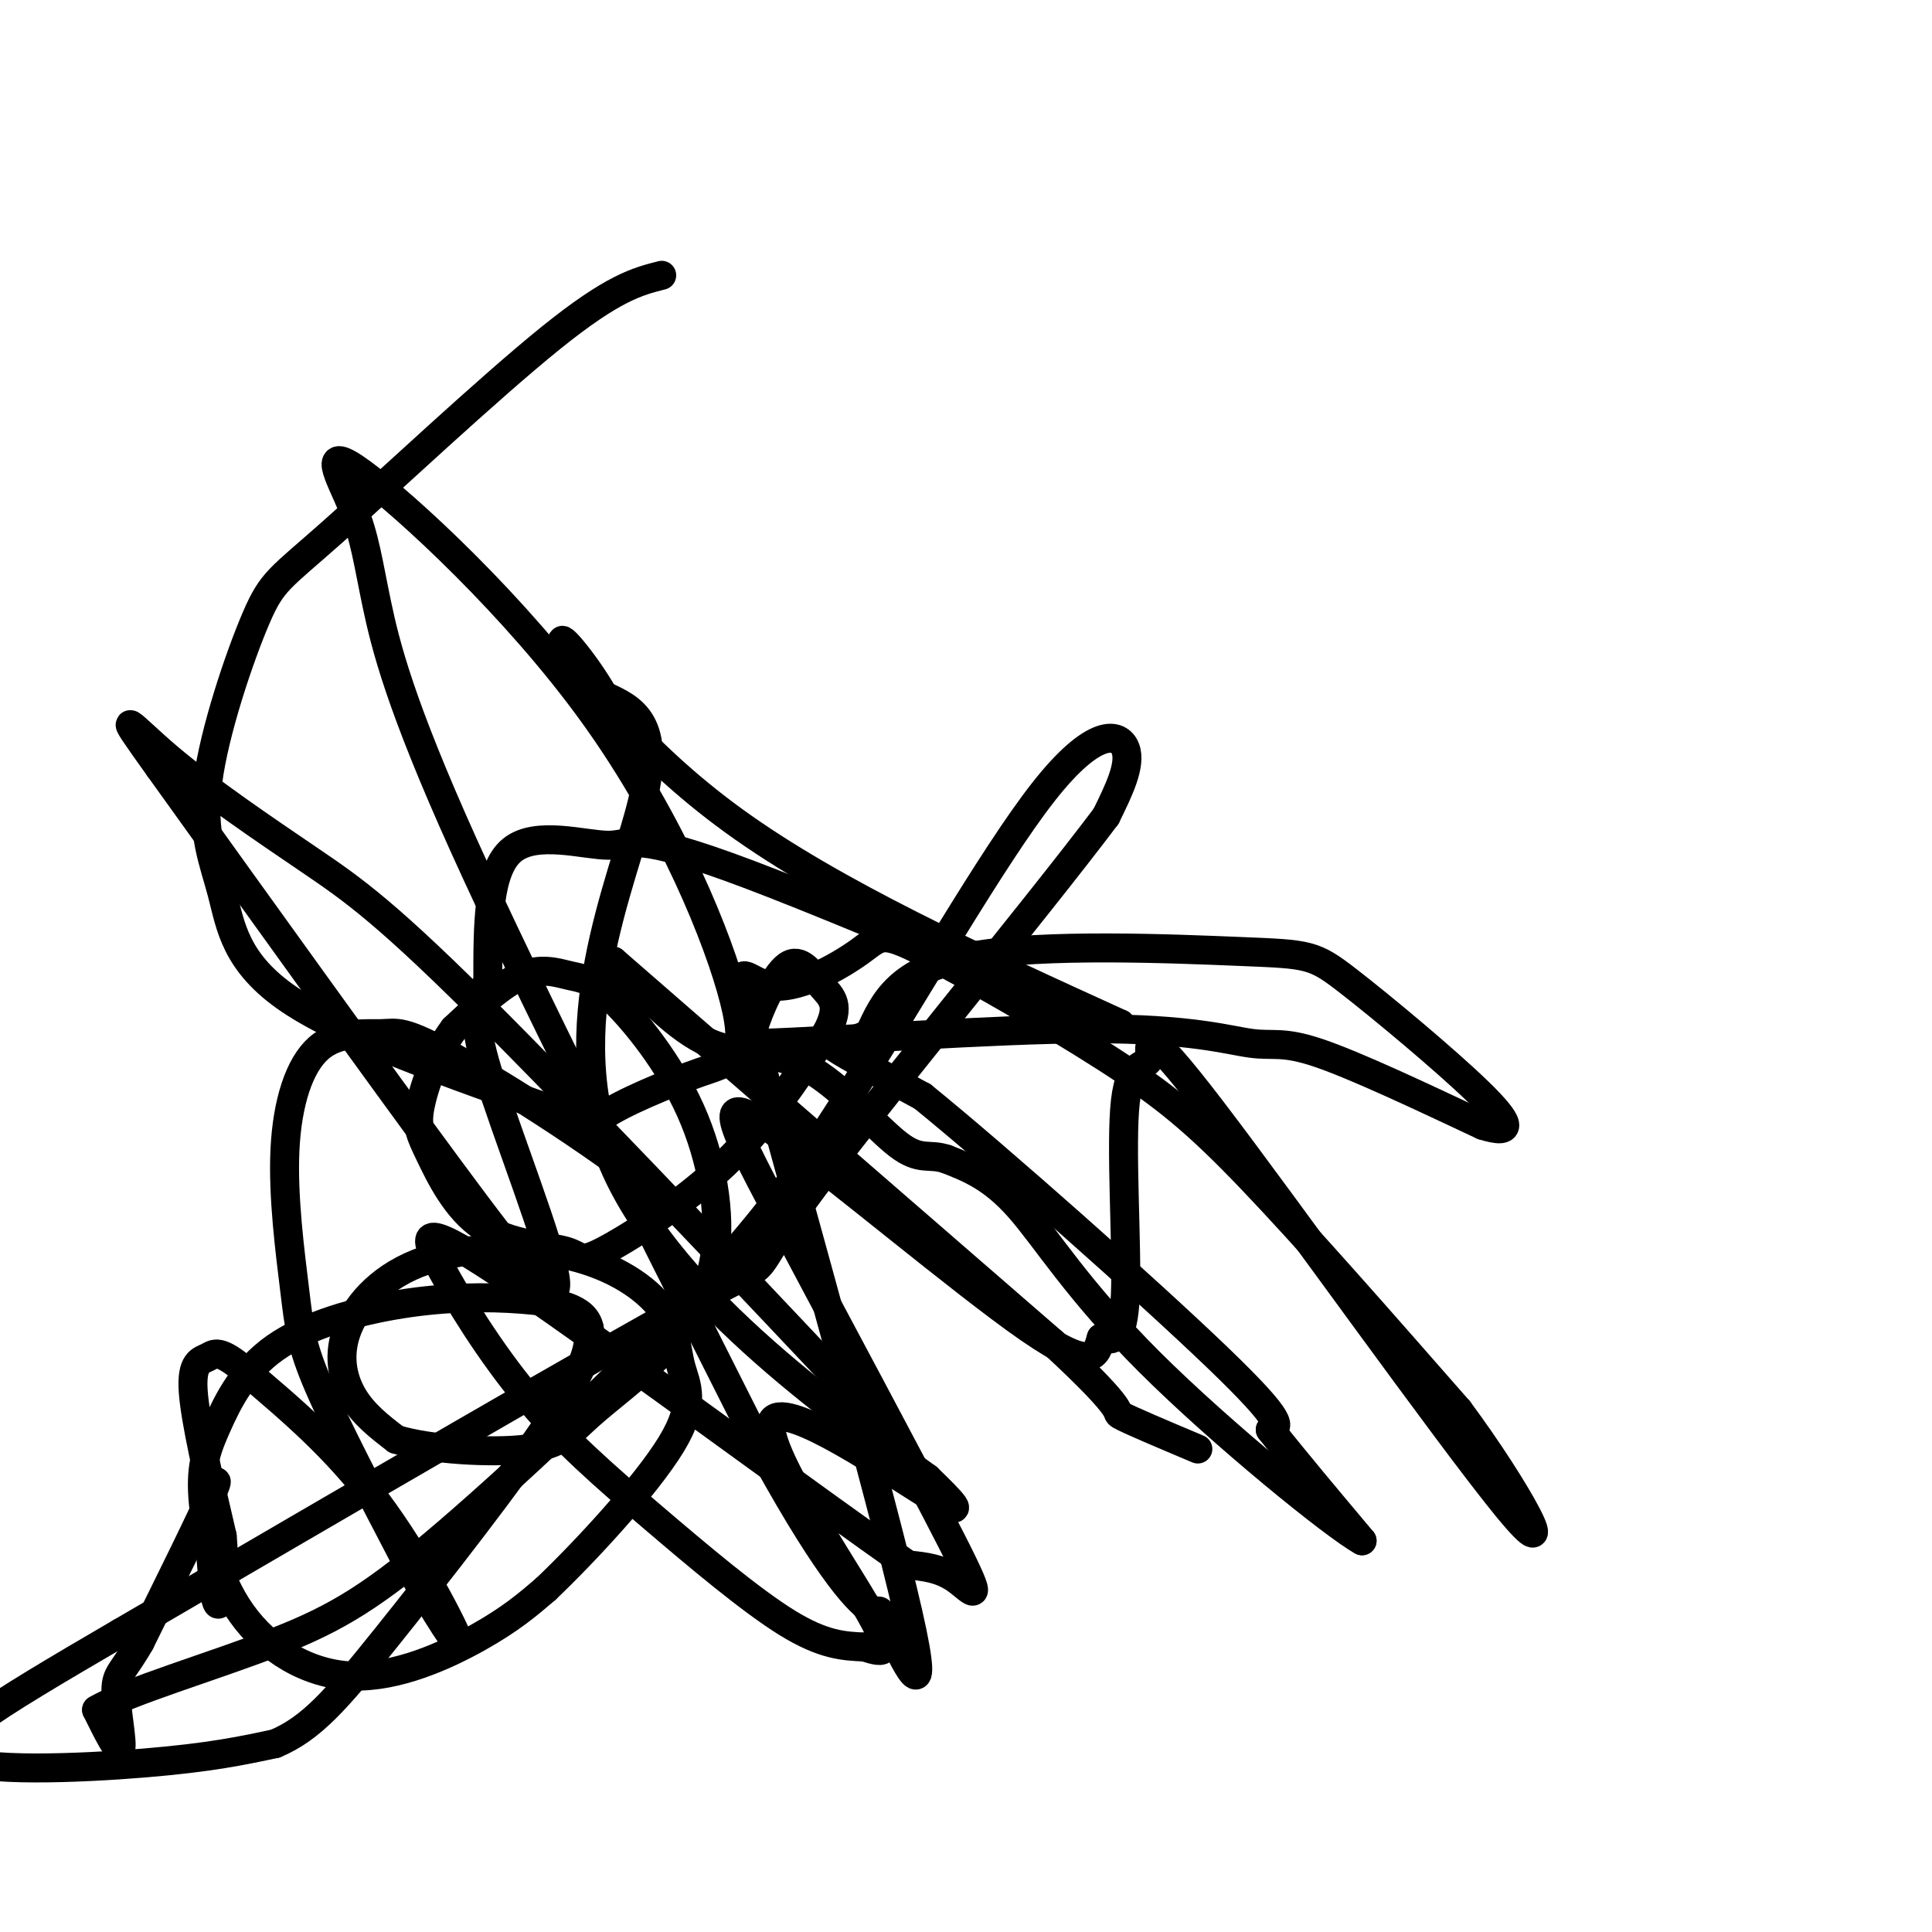 <svg viewBox='0 0 400 400' version='1.1' xmlns='http://www.w3.org/2000/svg' xmlns:xlink='http://www.w3.org/1999/xlink'><g fill='none' stroke='#000000' stroke-width='6' stroke-linecap='round' stroke-linejoin='round'><path d='M137,57c-5.024,1.274 -10.048,2.549 -23,13c-12.952,10.451 -33.831,30.079 -45,40c-11.169,9.921 -12.628,10.133 -16,18c-3.372,7.867 -8.656,23.387 -10,34c-1.344,10.613 1.254,16.319 3,23c1.746,6.681 2.642,14.337 14,22c11.358,7.663 33.179,15.331 55,23'/><path d='M115,230c9.745,4.285 6.607,3.496 10,1c3.393,-2.496 13.318,-6.699 20,-9c6.682,-2.301 10.121,-2.701 7,-15c-3.121,-12.299 -12.804,-36.498 -29,-59c-16.196,-22.502 -38.906,-43.309 -48,-50c-9.094,-6.691 -4.572,0.732 -2,7c2.572,6.268 3.192,11.380 5,20c1.808,8.620 4.802,20.749 18,50c13.198,29.251 36.599,75.626 60,122'/><path d='M156,297c14.667,27.205 21.333,34.216 24,36c2.667,1.784 1.335,-1.660 4,4c2.665,5.660 9.328,20.424 4,-3c-5.328,-23.424 -22.648,-85.036 -30,-112c-7.352,-26.964 -4.737,-19.281 1,-18c5.737,1.281 14.595,-3.839 19,-7c4.405,-3.161 4.356,-4.363 13,0c8.644,4.363 25.981,14.290 38,22c12.019,7.710 18.720,13.203 30,25c11.280,11.797 27.140,29.899 43,48'/><path d='M302,292c12.431,16.758 22.007,34.652 10,20c-12.007,-14.652 -45.599,-61.852 -61,-82c-15.401,-20.148 -12.613,-13.246 -13,-11c-0.387,2.246 -3.950,-0.165 -5,9c-1.050,9.165 0.414,29.904 0,40c-0.414,10.096 -2.707,9.548 -5,9'/><path d='M228,277c-1.091,3.418 -1.320,7.463 -15,-2c-13.680,-9.463 -40.812,-32.433 -53,-41c-12.188,-8.567 -9.432,-2.729 1,17c10.432,19.729 28.539,53.350 36,68c7.461,14.650 4.274,10.329 1,8c-3.274,-2.329 -6.637,-2.664 -10,-3'/><path d='M188,324c-18.714,-13.004 -60.500,-44.014 -81,-58c-20.500,-13.986 -19.714,-10.949 -16,-4c3.714,6.949 10.356,17.811 18,27c7.644,9.189 16.289,16.705 26,25c9.711,8.295 20.489,17.370 28,22c7.511,4.630 11.756,4.815 16,5'/><path d='M179,341c4.156,1.306 6.547,2.072 0,-9c-6.547,-11.072 -22.032,-33.981 -19,-38c3.032,-4.019 24.581,10.852 33,16c8.419,5.148 3.710,0.574 -1,-4'/><path d='M192,306c-15.310,-11.119 -53.083,-36.917 -65,-65c-11.917,-28.083 2.024,-58.452 6,-75c3.976,-16.548 -2.012,-19.274 -8,-22'/><path d='M125,144c-4.179,-7.310 -10.625,-14.583 -8,-10c2.625,4.583 14.321,21.024 35,36c20.679,14.976 50.339,28.488 80,42'/><path d='M232,212c-3.608,-0.230 -52.627,-21.804 -77,-31c-24.373,-9.196 -24.100,-6.014 -29,-6c-4.900,0.014 -14.971,-3.139 -20,1c-5.029,4.139 -5.014,15.569 -5,27'/><path d='M101,203c-1.781,5.772 -3.735,6.702 0,19c3.735,12.298 13.159,35.965 14,43c0.841,7.035 -6.903,-2.561 -22,-23c-15.097,-20.439 -37.549,-51.719 -60,-83'/><path d='M33,159c-10.288,-14.362 -6.008,-8.768 2,-2c8.008,6.768 19.744,14.711 29,21c9.256,6.289 16.030,10.924 39,34c22.970,23.076 62.134,64.593 71,74c8.866,9.407 -12.567,-13.297 -34,-36'/><path d='M140,250c-14.947,-12.300 -35.316,-25.050 -46,-31c-10.684,-5.950 -11.684,-5.100 -15,-5c-3.316,0.100 -8.946,-0.551 -13,3c-4.054,3.551 -6.530,11.302 -7,21c-0.470,9.698 1.066,21.342 2,29c0.934,7.658 1.267,11.331 5,20c3.733,8.669 10.867,22.335 18,36'/><path d='M84,323c5.964,10.821 11.875,19.875 11,17c-0.875,-2.875 -8.536,-17.679 -17,-29c-8.464,-11.321 -17.732,-19.161 -27,-27'/><path d='M51,284c-5.738,-4.917 -6.583,-3.708 -8,-3c-1.417,0.708 -3.405,0.917 -3,7c0.405,6.083 3.202,18.042 6,30'/><path d='M46,318c0.800,8.622 -0.200,15.178 -1,14c-0.800,-1.178 -1.400,-10.089 -2,-19'/><path d='M43,313c0.578,-5.222 3.022,-8.778 1,-4c-2.022,4.778 -8.511,17.889 -15,31'/><path d='M29,340c-3.571,6.250 -5.000,6.375 -5,10c0.000,3.625 1.429,10.750 1,12c-0.429,1.250 -2.714,-3.375 -5,-8'/><path d='M20,354c6.190,-3.716 24.164,-9.006 37,-14c12.836,-4.994 20.533,-9.691 36,-23c15.467,-13.309 38.705,-35.231 54,-52c15.295,-16.769 22.648,-28.384 30,-40'/><path d='M177,225c12.405,-19.286 28.417,-47.500 39,-61c10.583,-13.500 15.738,-12.286 17,-9c1.262,3.286 -1.369,8.643 -4,14'/><path d='M229,169c-14.905,19.821 -50.167,62.375 -63,80c-12.833,17.625 -3.238,10.321 -23,21c-19.762,10.679 -68.881,39.339 -118,68'/><path d='M25,338c-27.952,16.298 -38.833,23.042 -34,26c4.833,2.958 25.381,2.131 39,1c13.619,-1.131 20.310,-2.565 27,-4'/><path d='M57,361c7.452,-3.143 12.583,-9.000 23,-22c10.417,-13.000 26.119,-33.143 34,-45c7.881,-11.857 7.940,-15.429 8,-19'/><path d='M122,275c-0.791,-4.271 -6.769,-5.449 -14,-6c-7.231,-0.551 -15.714,-0.475 -25,1c-9.286,1.475 -19.374,4.351 -26,9c-6.626,4.649 -9.789,11.073 -12,16c-2.211,4.927 -3.471,8.359 -3,15c0.471,6.641 2.673,16.491 8,24c5.327,7.509 13.780,12.675 23,13c9.220,0.325 19.206,-4.193 26,-8c6.794,-3.807 10.397,-6.904 14,-10'/><path d='M113,329c7.921,-7.520 20.724,-21.321 26,-30c5.276,-8.679 3.027,-12.236 2,-16c-1.027,-3.764 -0.831,-7.735 -4,-12c-3.169,-4.265 -9.703,-8.825 -19,-11c-9.297,-2.175 -21.358,-1.964 -30,1c-8.642,2.964 -13.865,8.683 -16,14c-2.135,5.317 -1.181,10.234 1,14c2.181,3.766 5.591,6.383 9,9'/><path d='M82,298c6.913,2.118 19.697,2.912 27,2c7.303,-0.912 9.127,-3.530 13,-7c3.873,-3.470 9.797,-7.793 15,-13c5.203,-5.207 9.687,-11.298 11,-20c1.313,-8.702 -0.543,-20.014 -5,-30c-4.457,-9.986 -11.514,-18.646 -16,-23c-4.486,-4.354 -6.400,-4.403 -9,-5c-2.600,-0.597 -5.886,-1.742 -10,0c-4.114,1.742 -9.057,6.371 -14,11'/><path d='M94,213c-3.765,4.945 -6.177,11.807 -7,16c-0.823,4.193 -0.056,5.718 2,10c2.056,4.282 5.402,11.321 11,15c5.598,3.679 13.449,3.996 17,5c3.551,1.004 2.802,2.693 8,0c5.198,-2.693 16.342,-9.770 25,-18c8.658,-8.230 14.829,-17.615 21,-27'/><path d='M171,214c3.329,-6.002 1.150,-7.506 -1,-10c-2.150,-2.494 -4.271,-5.979 -7,-4c-2.729,1.979 -6.065,9.423 -7,13c-0.935,3.577 0.533,3.289 2,3'/><path d='M158,216c13.825,-0.413 47.386,-2.946 68,-3c20.614,-0.054 28.281,2.370 33,3c4.719,0.630 6.491,-0.534 14,2c7.509,2.534 20.754,8.767 34,15'/><path d='M307,233c6.536,2.043 5.876,-0.350 -1,-7c-6.876,-6.650 -19.967,-17.556 -27,-23c-7.033,-5.444 -8.009,-5.427 -22,-6c-13.991,-0.573 -40.997,-1.735 -56,1c-15.003,2.735 -18.001,9.368 -21,16'/><path d='M180,214c-5.622,2.711 -9.178,1.489 -7,3c2.178,1.511 10.089,5.756 18,10'/><path d='M191,227c15.867,12.889 46.533,40.111 61,54c14.467,13.889 12.733,14.444 11,15'/><path d='M263,296c5.000,6.333 12.000,14.667 19,23'/><path d='M282,319c-5.583,-3.024 -29.042,-22.083 -44,-37c-14.958,-14.917 -21.417,-25.690 -27,-32c-5.583,-6.310 -10.292,-8.155 -15,-10'/><path d='M196,240c-3.689,-1.282 -5.411,0.512 -10,-3c-4.589,-3.512 -12.043,-12.330 -19,-16c-6.957,-3.670 -13.416,-2.191 -20,-5c-6.584,-2.809 -13.292,-9.904 -20,-17'/><path d='M127,199c11.833,10.333 51.417,44.667 91,79'/><path d='M218,278c16.556,15.311 12.444,14.089 14,15c1.556,0.911 8.778,3.956 16,7'/></g>
</svg>